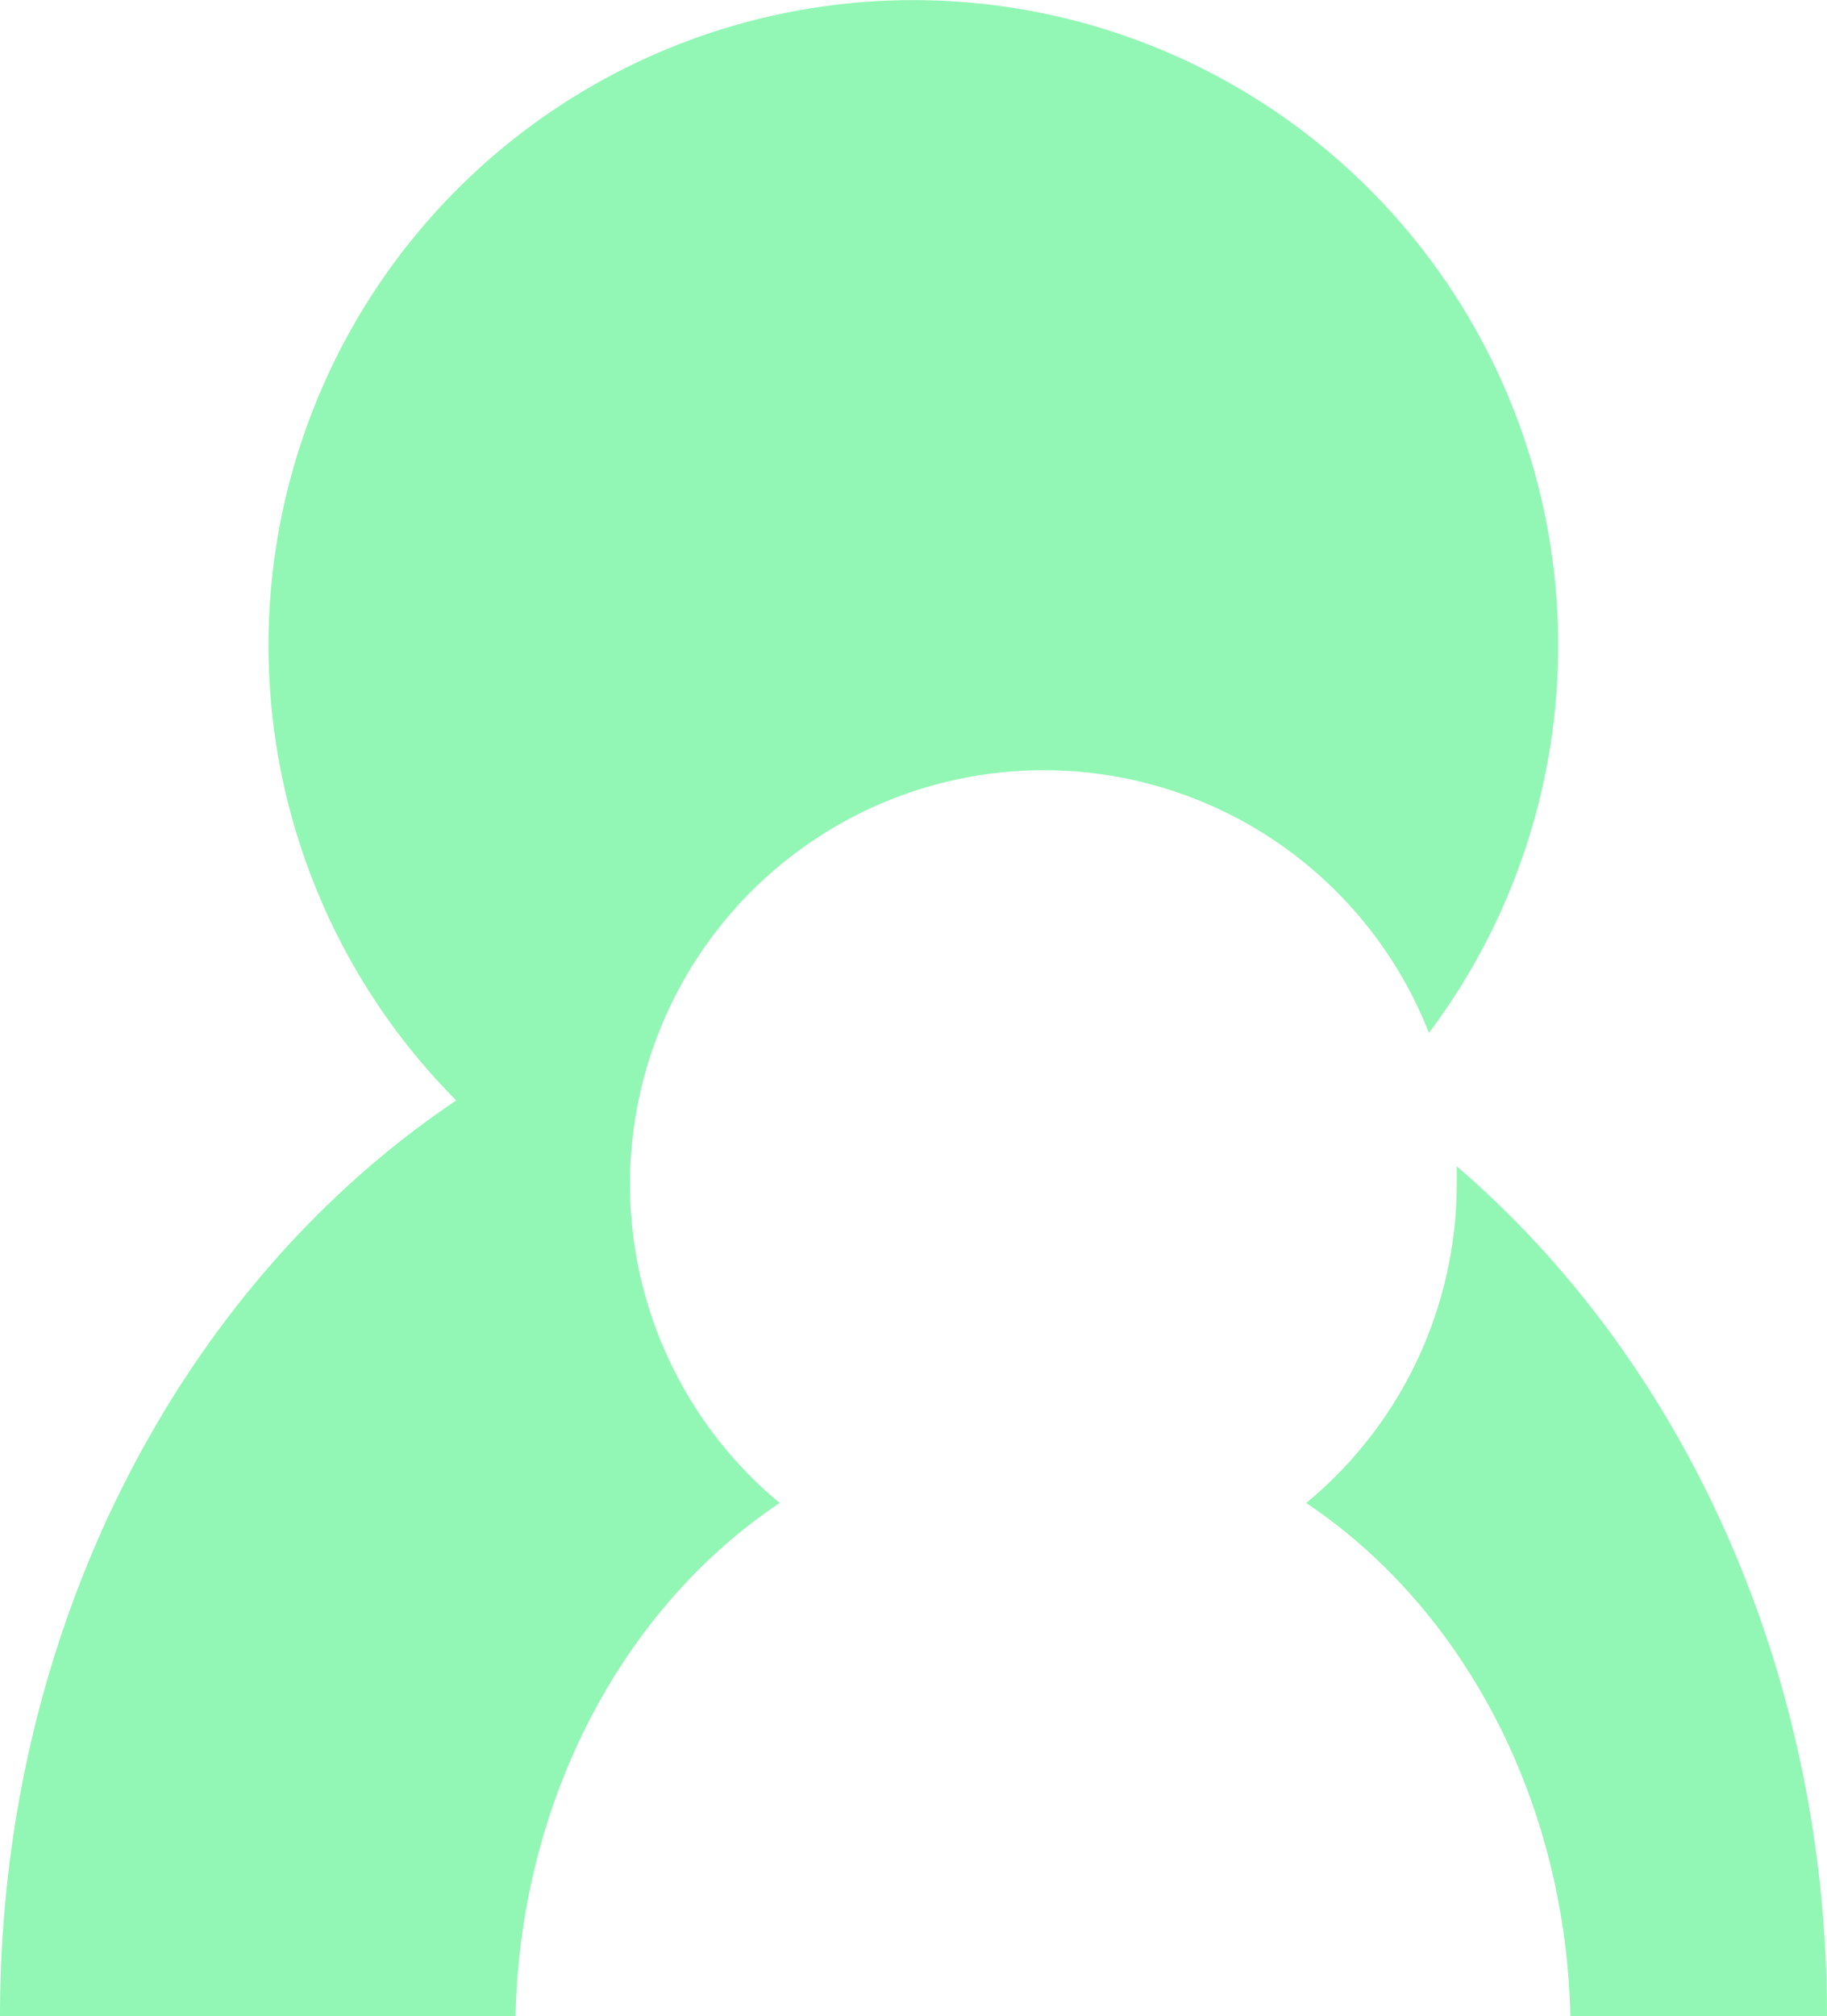 <svg xmlns="http://www.w3.org/2000/svg" viewBox="0 0 172.2 189.93"><defs><style>.cls-1{fill:#92f7b4;}</style></defs><title>Social_green</title><g id="Layer_2" data-name="Layer 2"><g id="Layer_1-2" data-name="Layer 1"><path class="cls-1" d="M137.3,109.86c0,.53,0,1.07,0,1.61a39,39,0,0,1-14.19,30.11c14.54,9.7,24.43,27.67,24.9,48.35H172.2C172.2,157.11,158.47,128,137.3,109.86Z"/><path class="cls-1" d="M0,189.93H48.59c.47-20.68,10.36-38.65,24.9-48.35A39,39,0,1,1,134.68,97.3,60.78,60.78,0,1,0,43,103.66C17.31,120.89,0,153.07,0,189.93Z"/></g></g></svg>